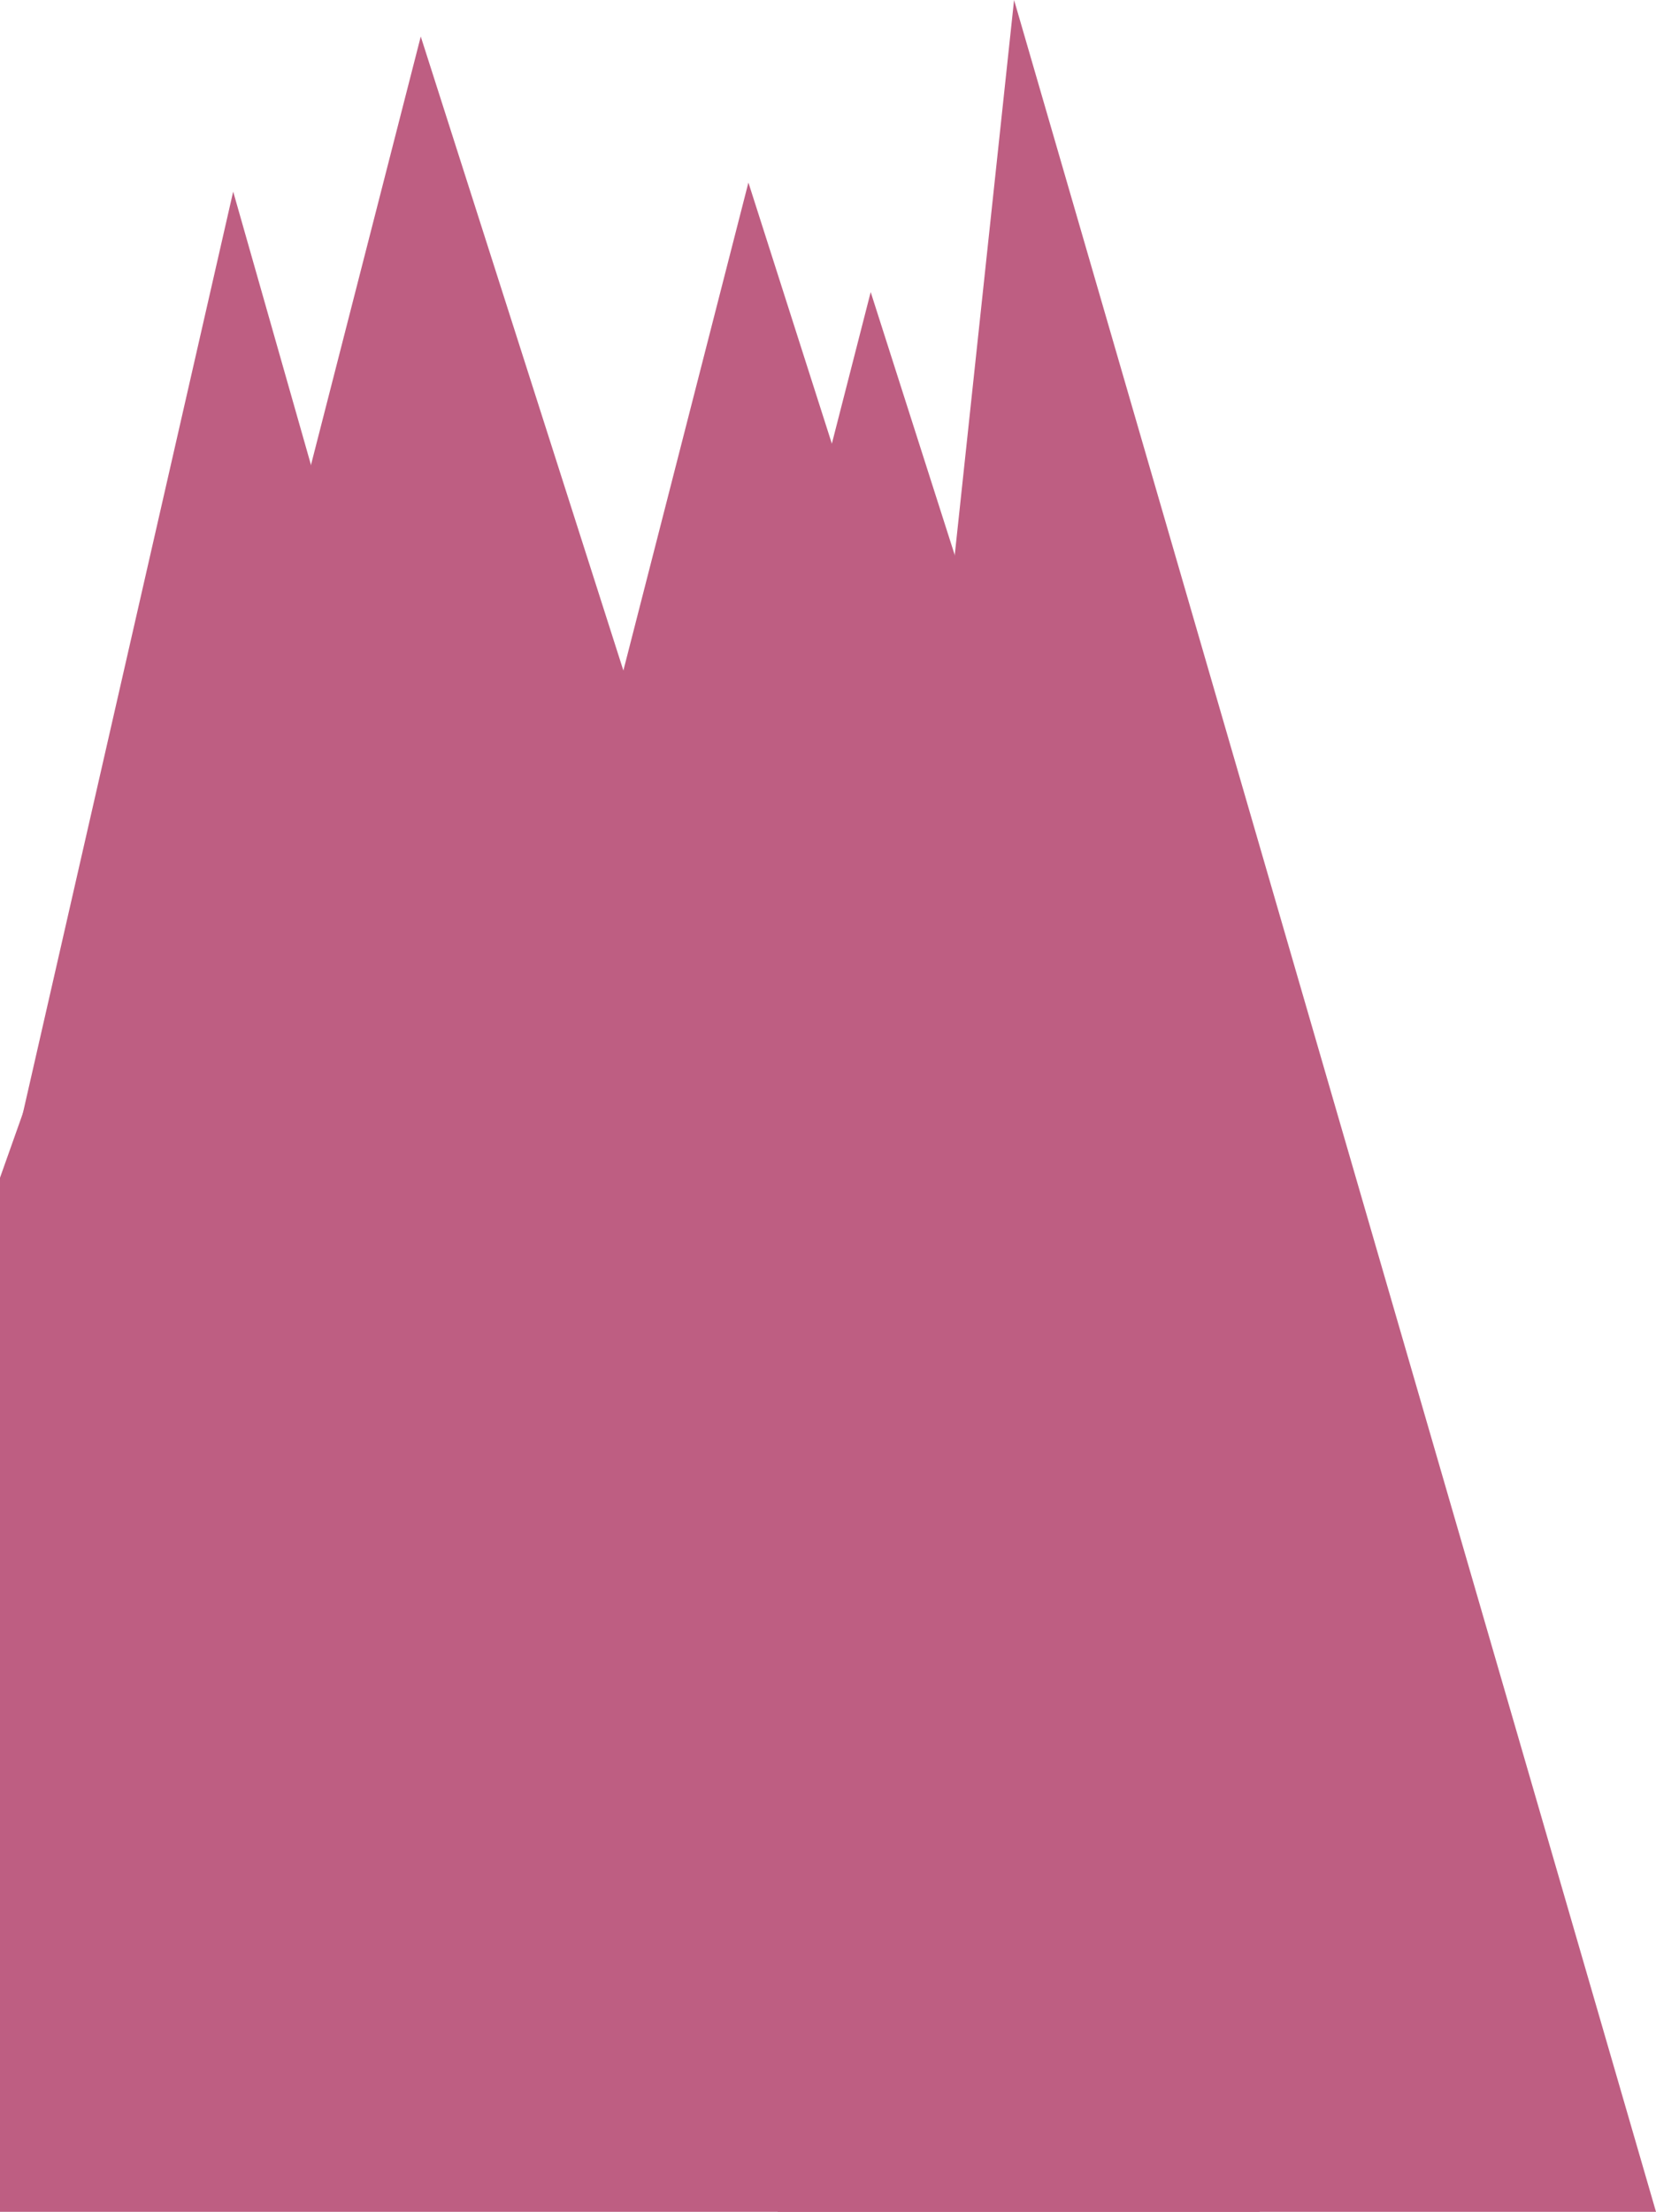 <?xml version="1.0" encoding="UTF-8"?>
<svg xmlns="http://www.w3.org/2000/svg" width="493" height="658" viewBox="0 0 493 658" fill="none">
  <path d="M493 658L301.895 0L231.506 658H493Z" fill="#BE5E82"></path>
  <path d="M347 361.402L259.212 86.894L188.824 361.402H347Z" fill="#BE5E82"></path>
  <path d="M310.594 328.817L222.806 54.309L152.418 328.817H310.594Z" fill="#BE5E82"></path>
  <path d="M156 361L69.42 57L0 361H156Z" fill="#BE5E82"></path>
  <path d="M213.051 285.37L125.263 10.862L54.875 285.37H213.051Z" fill="#BE5E82"></path>
  <path d="M23.196 285H375V658H0V350.371L23.196 285Z" fill="#BE5E82"></path>
</svg>
